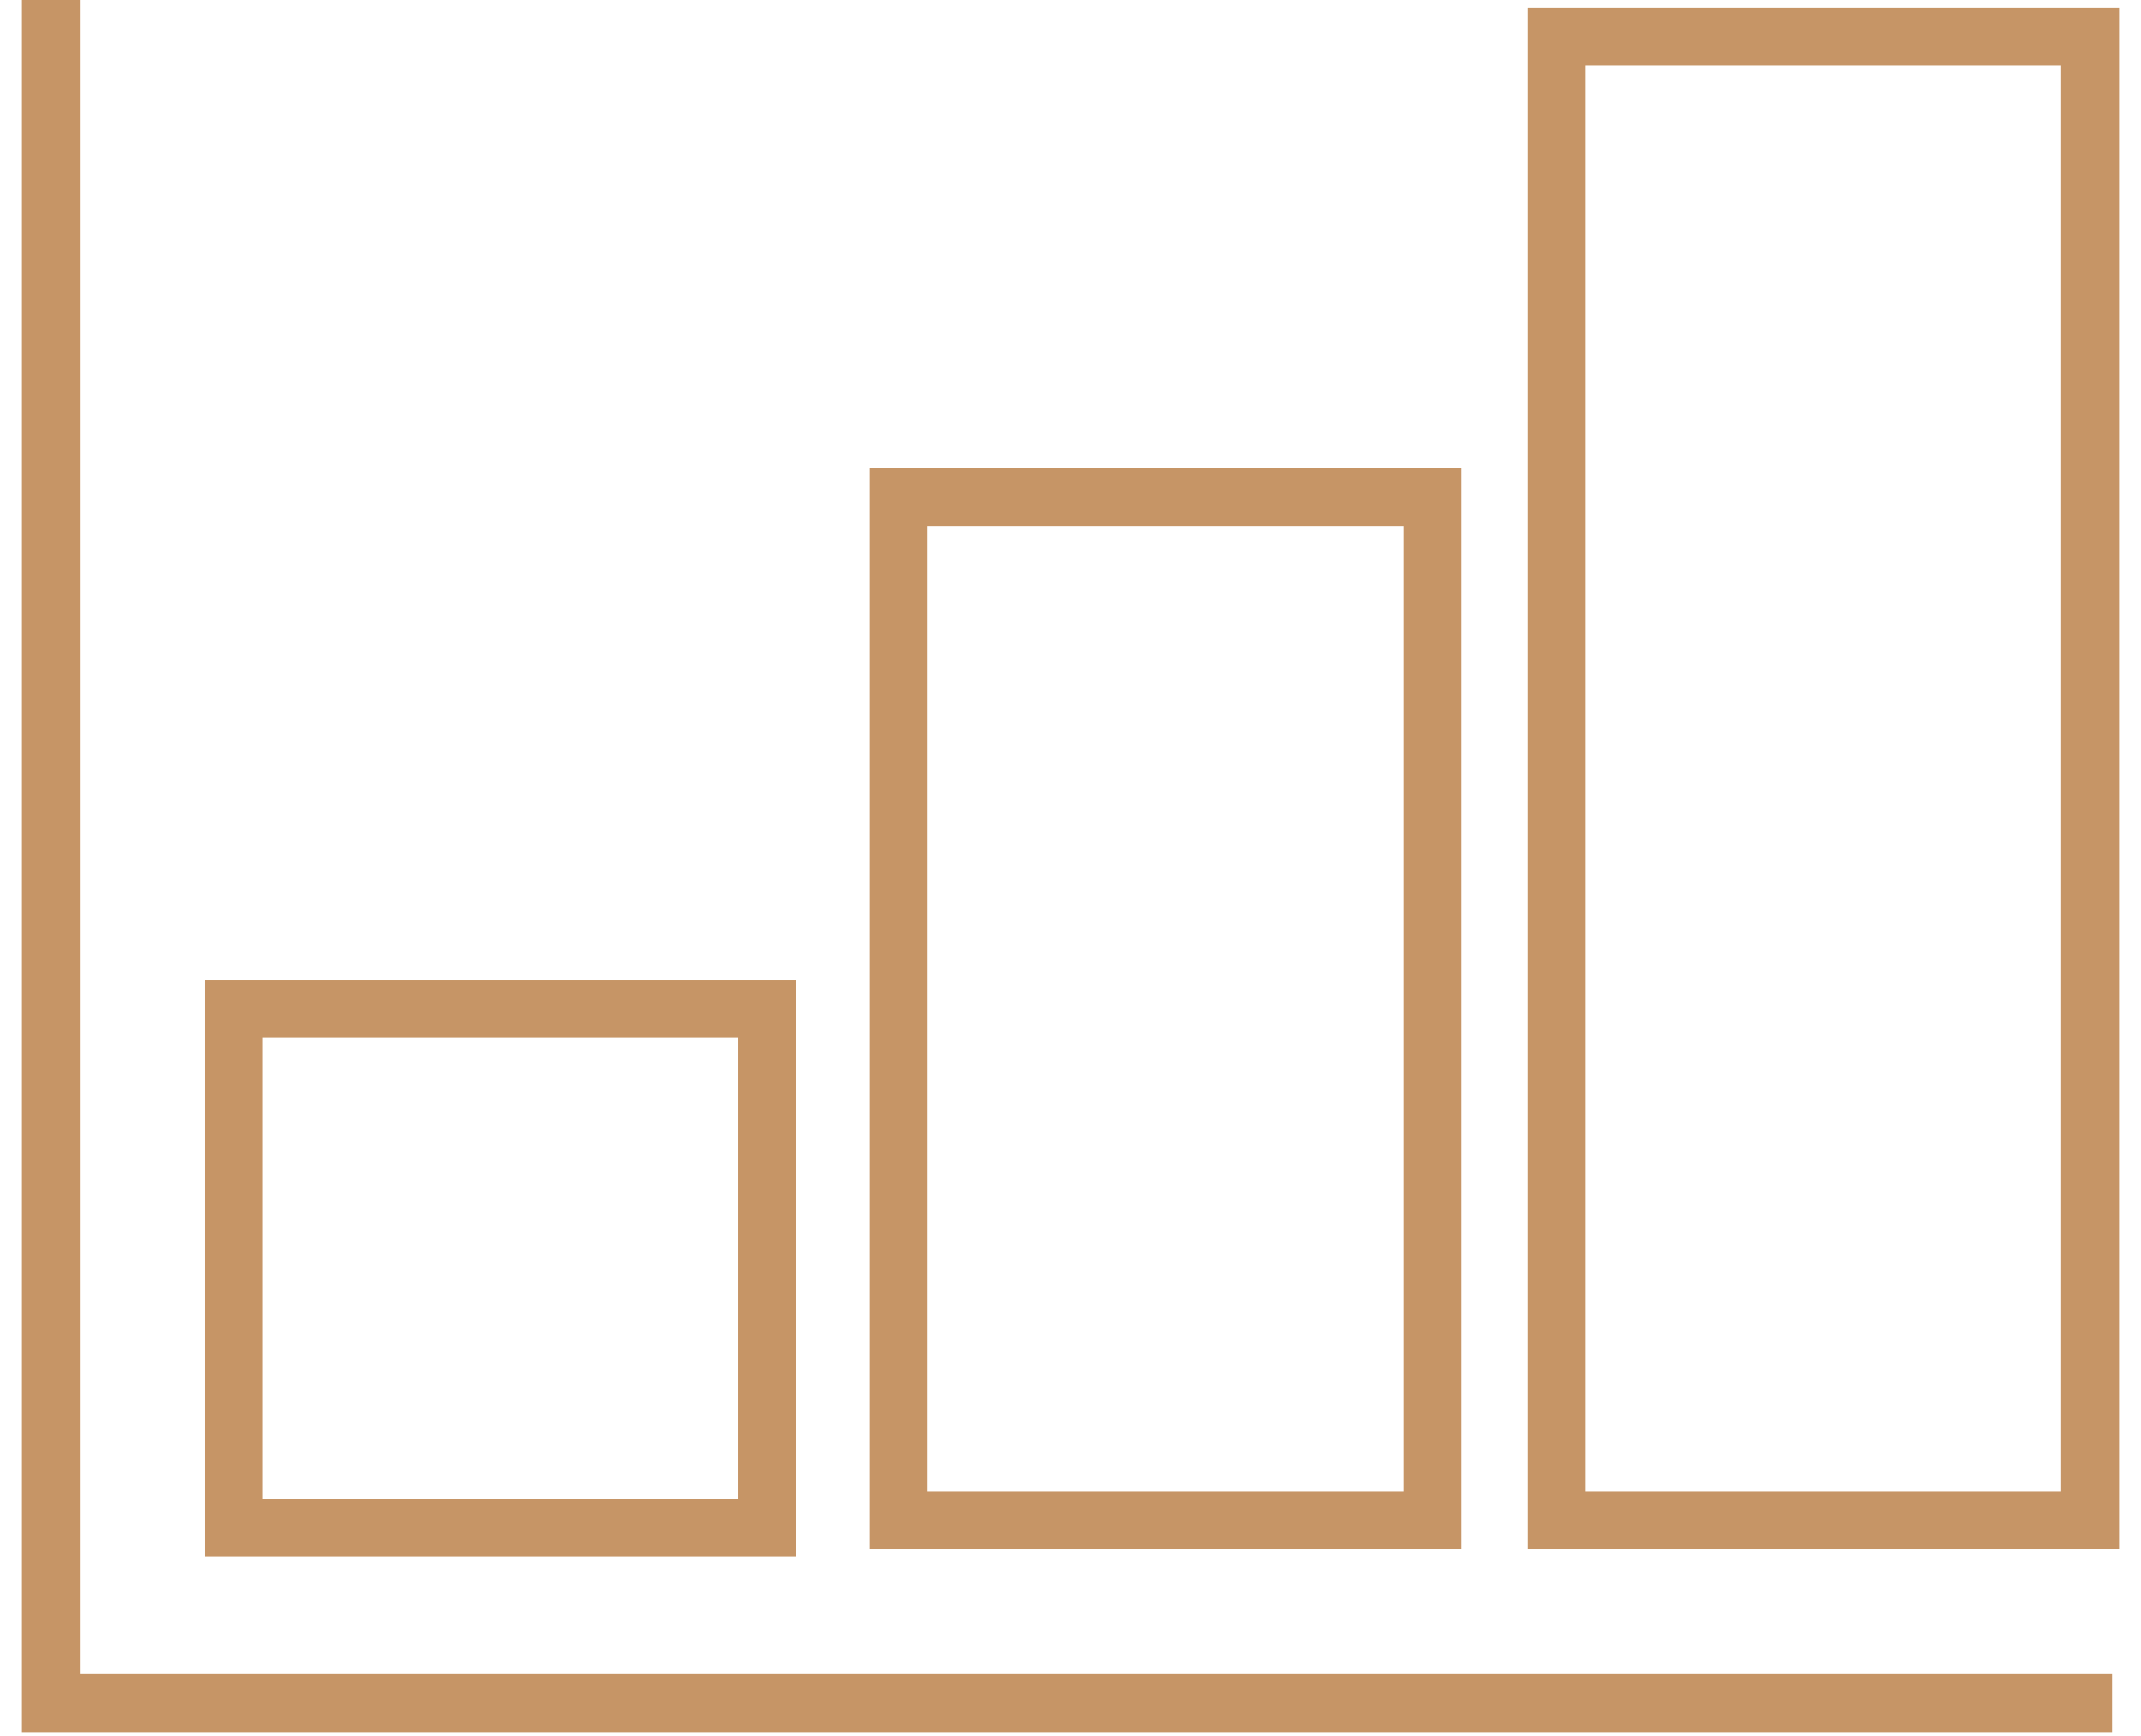<svg width="74" height="60" viewBox="0 0 74 60" fill="none" xmlns="http://www.w3.org/2000/svg">
<path d="M26.516 34.863H8.074V52.8H26.516V34.863Z" stroke="#C69566" stroke-width="2" stroke-miterlimit="10"/>
<path d="M49.505 17.179H31.063V52.547H49.505V17.179Z" stroke="#C69566" stroke-width="2" stroke-miterlimit="10"/>
<path d="M72.242 1.263H53.8V52.547H72.242V1.263Z" stroke="#C69566" stroke-width="2" stroke-miterlimit="10"/>
<path d="M73 58.863H1.758V0" stroke="#C69566" stroke-width="2" stroke-miterlimit="10"/>
</svg>
